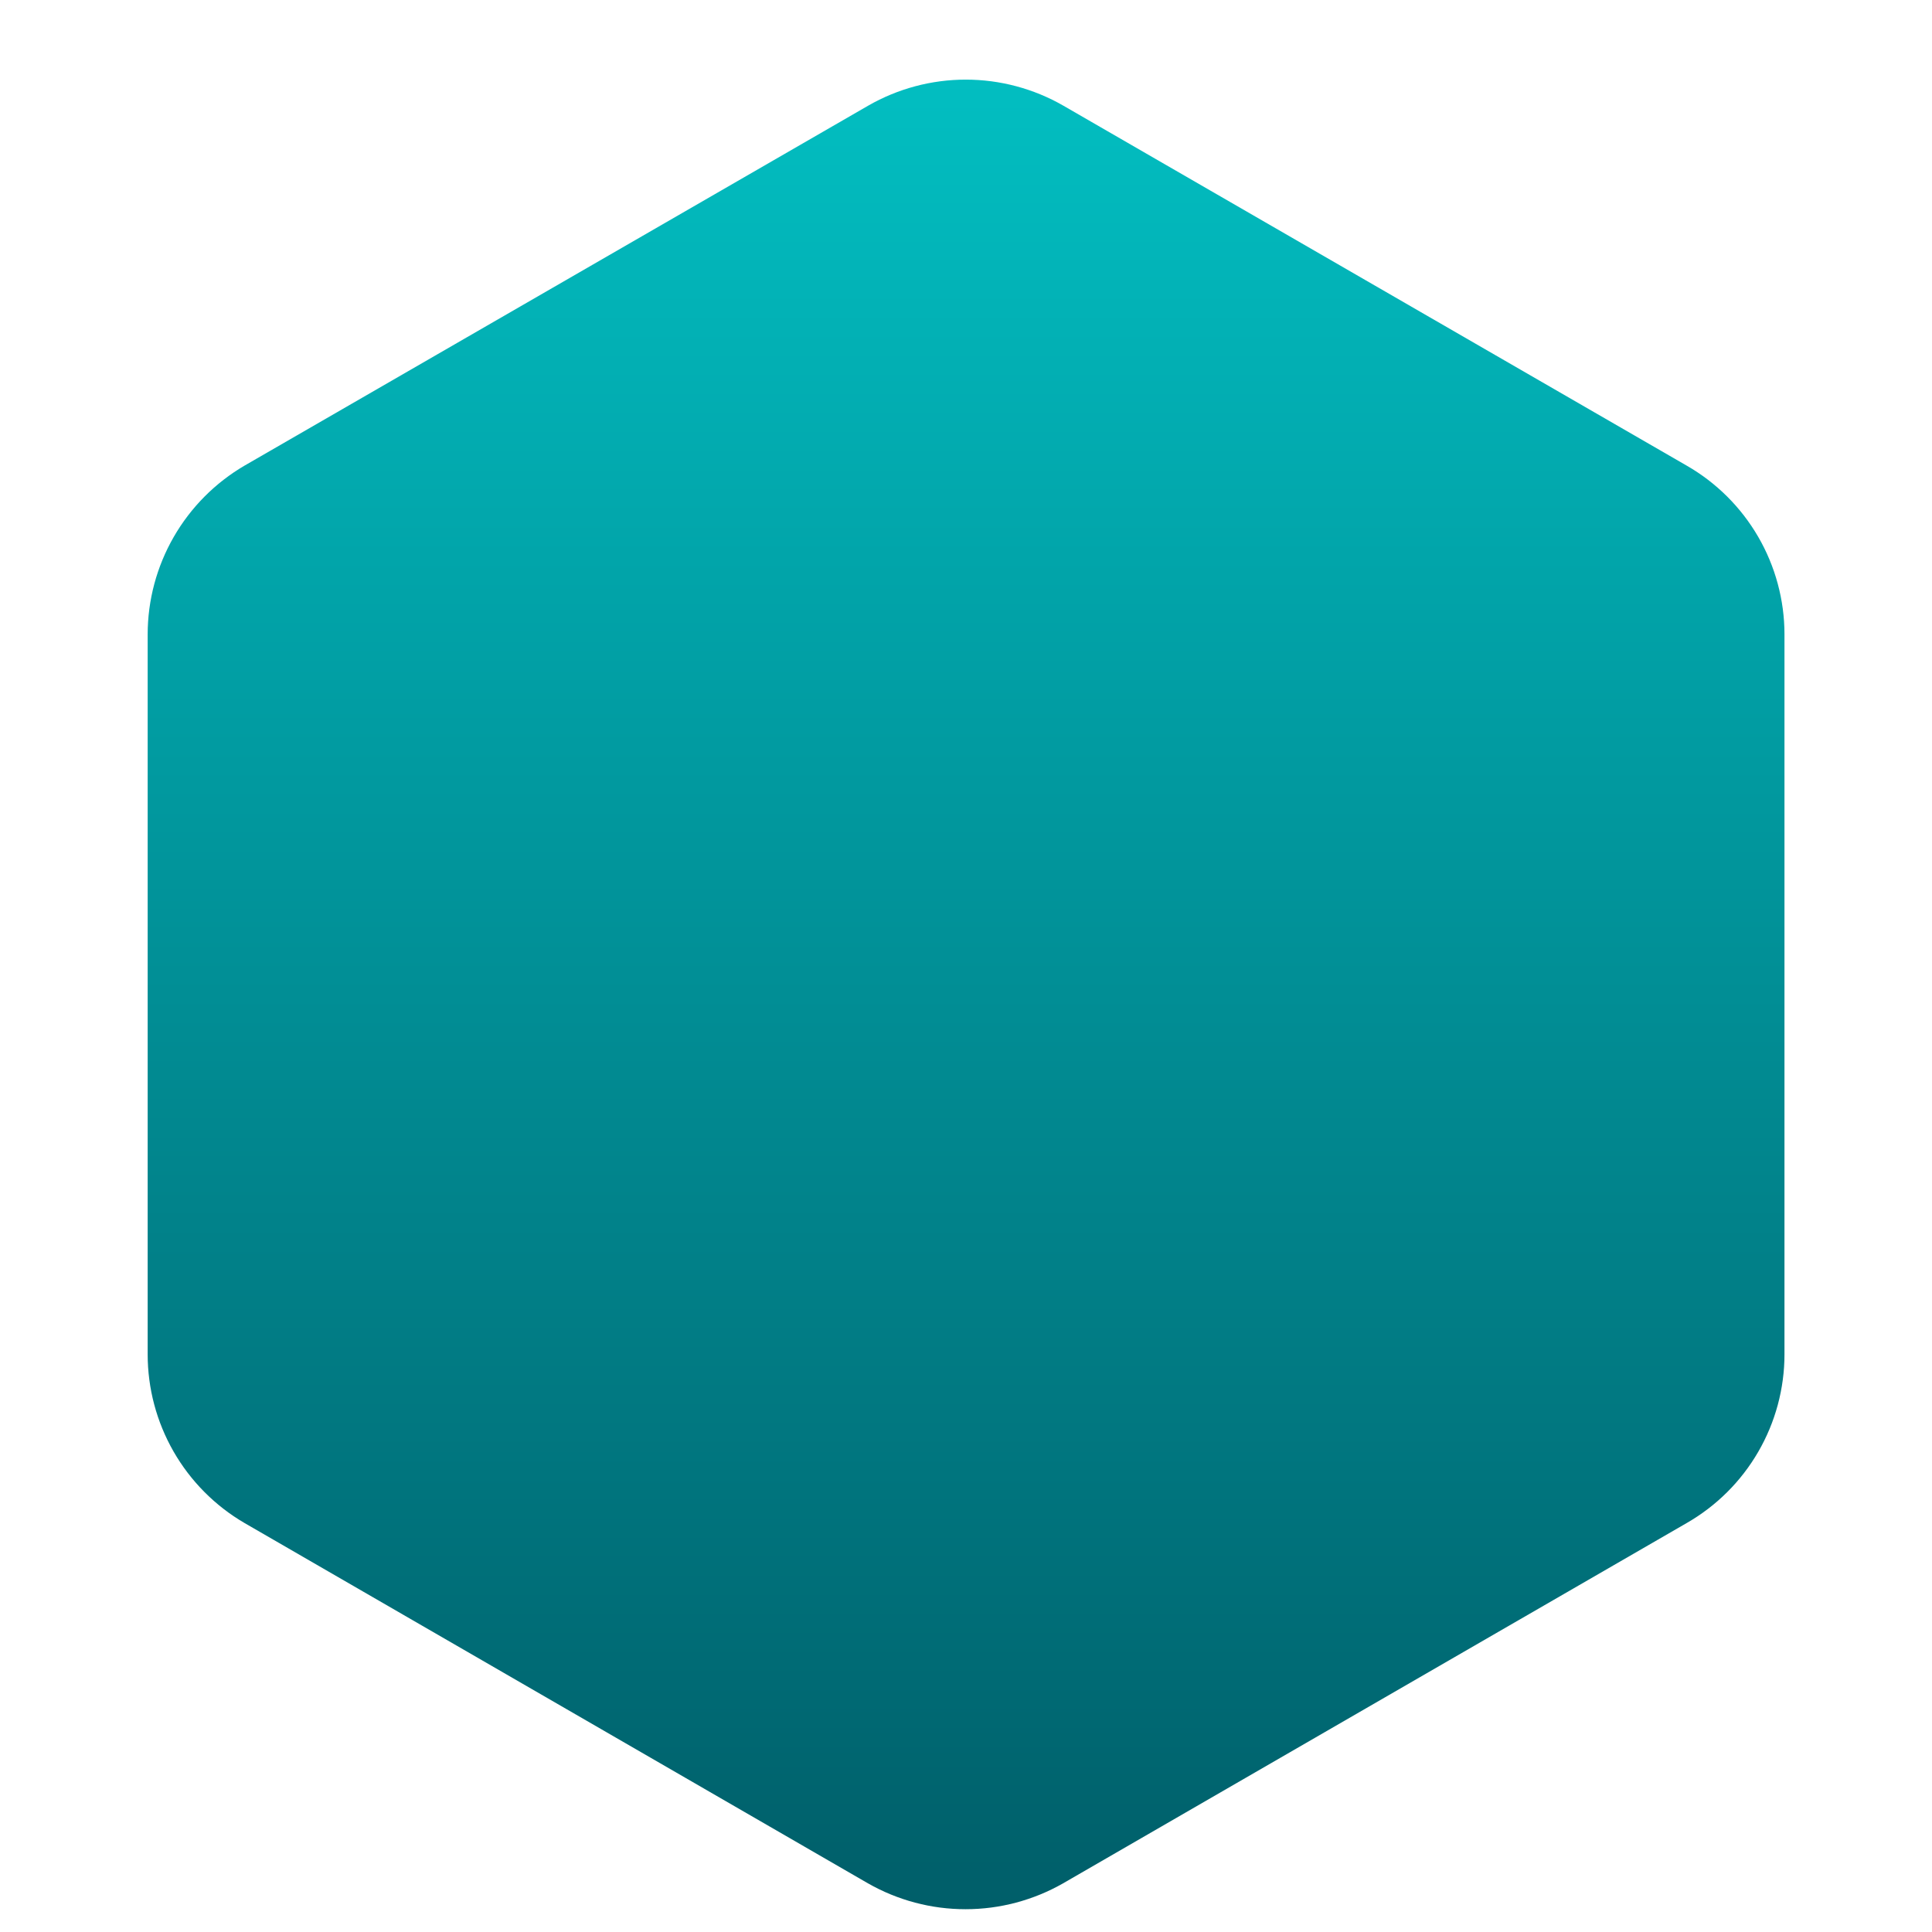 <?xml version="1.0" encoding="UTF-8"?> <svg xmlns="http://www.w3.org/2000/svg" width="1080" height="1080" viewBox="0 0 1080 1080" fill="none"> <mask id="mask0_24_73" style="mask-type:luminance" maskUnits="userSpaceOnUse" x="81" y="44" width="918" height="1024"> <path d="M81.541 44H998.542V1068H81.541V44Z" fill="white"></path> </mask> <g mask="url(#mask0_24_73)"> <path d="M82.547 757.099V354.537C82.552 349.787 82.87 345.057 83.489 340.349C84.114 335.646 85.041 330.995 86.265 326.412C87.495 321.823 89.015 317.333 90.828 312.948C92.64 308.557 94.729 304.302 97.099 300.188C99.463 296.068 102.088 292.125 104.969 288.349C107.849 284.573 110.958 281 114.307 277.63C117.651 274.26 121.203 271.12 124.958 268.214C128.708 265.307 132.635 262.656 136.739 260.26L485.286 59.089C489.416 56.708 493.687 54.609 498.099 52.792C502.505 50.974 507.01 49.448 511.62 48.219C516.229 46.984 520.896 46.063 525.625 45.438C530.349 44.818 535.099 44.511 539.87 44.511C544.635 44.511 549.385 44.818 554.114 45.438C558.844 46.063 563.51 46.984 568.114 48.219C572.724 49.448 577.229 50.974 581.64 52.792C586.047 54.609 590.317 56.708 594.453 59.089L942.823 260.26C946.958 262.63 950.916 265.26 954.703 268.146C958.489 271.037 962.073 274.162 965.453 277.521C968.828 280.88 971.969 284.448 974.88 288.219C977.791 291.99 980.437 295.938 982.833 300.057C985.224 304.177 987.333 308.432 989.166 312.833C991 317.229 992.536 321.729 993.776 326.328C995.015 330.927 995.953 335.583 996.583 340.307C997.213 345.031 997.531 349.771 997.536 354.537V757.099C997.536 761.865 997.219 766.609 996.588 771.333C995.963 776.057 995.031 780.719 993.791 785.323C992.547 789.922 991.015 794.422 989.182 798.823C987.349 803.224 985.239 807.484 982.849 811.604C980.458 815.729 977.807 819.677 974.896 823.448C971.984 827.224 968.844 830.792 965.463 834.151C962.083 837.51 958.5 840.641 954.708 843.526C950.922 846.417 946.958 849.047 942.823 851.417L594.317 1052.77C590.182 1055.13 585.906 1057.22 581.5 1059.03C577.088 1060.83 572.583 1062.35 567.974 1063.58C563.37 1064.8 558.703 1065.72 553.974 1066.34C549.25 1066.95 544.505 1067.26 539.734 1067.26C534.969 1067.26 530.224 1066.95 525.5 1066.34C520.771 1065.72 516.104 1064.8 511.5 1063.58C506.89 1062.35 502.385 1060.83 497.974 1059.03C493.567 1057.22 489.291 1055.13 485.151 1052.77L136.604 851.328C132.51 848.938 128.588 846.287 124.838 843.375C121.088 840.469 117.541 837.333 114.203 833.964C110.859 830.594 107.75 827.026 104.875 823.25C102 819.474 99.385 815.531 97.021 811.417C94.661 807.302 92.578 803.047 90.771 798.662C88.963 794.276 87.448 789.787 86.229 785.203C85.005 780.62 84.088 775.974 83.474 771.271C82.854 766.568 82.547 761.844 82.547 757.099Z" fill="url(#paint0_linear_24_73)"></path> </g> <defs> <linearGradient id="paint0_linear_24_73" x1="540.041" y1="44.511" x2="540.041" y2="1067.26" gradientUnits="userSpaceOnUse"> <stop stop-color="#02BEC1"></stop> <stop offset="1" stop-color="#005E69"></stop> </linearGradient> </defs> </svg> 
